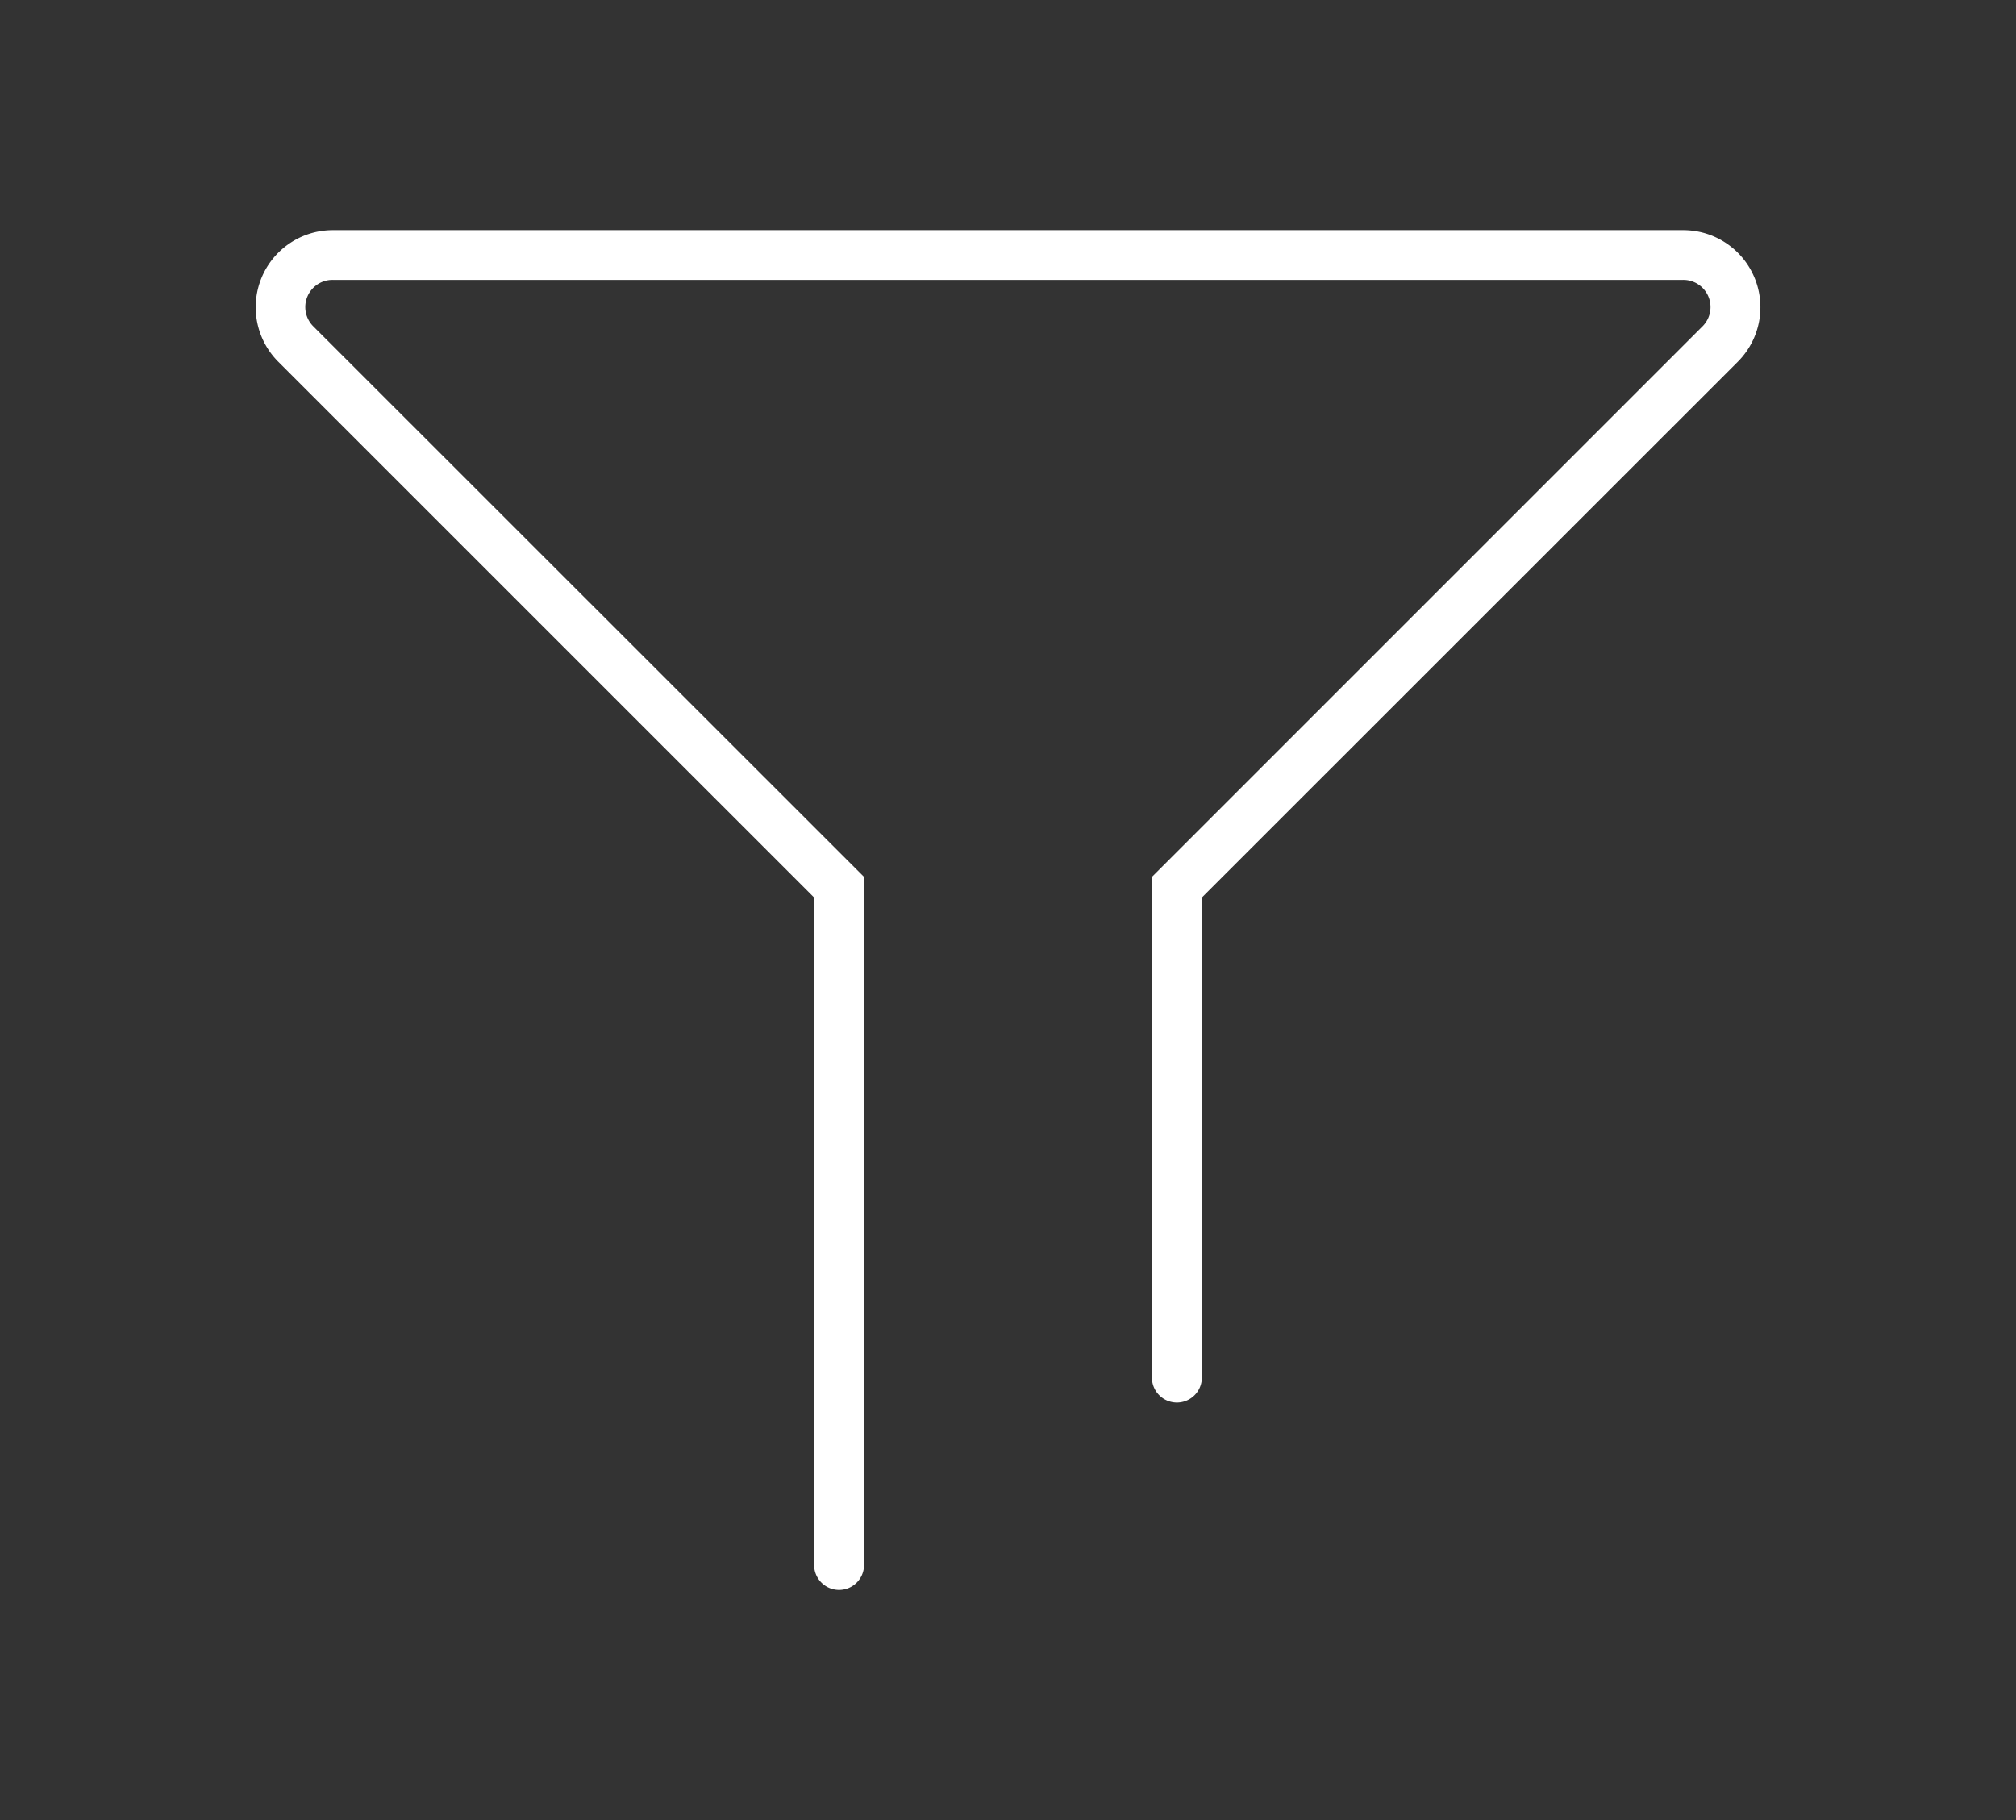 <svg id="Layer_1" data-name="Layer 1" xmlns="http://www.w3.org/2000/svg" viewBox="0 0 60.602 54.715"><rect x="0" y="0" width="60.602" height="54.715" fill="#333333" stroke="none"/><defs><style>.cls-1{fill:#ffffff;}</style></defs><title>FILTERING BASED ON RISK LEVEL</title><path class="cls-1" d="M25.223,47.795a.75.75,0,0,1-.75-.75V26.981L8.366,10.875A2.317,2.317,0,0,1,10,6.919H50.6a2.317,2.317,0,0,1,1.639,3.956L36.128,26.981V41.413a.75.75,0,0,1-1.5,0V26.36L51.174,9.814a.817.817,0,0,0-.578-1.4H10a.817.817,0,0,0-.578,1.4L25.973,26.36V47.045A.75.75,0,0,1,25.223,47.795Z"/></svg>